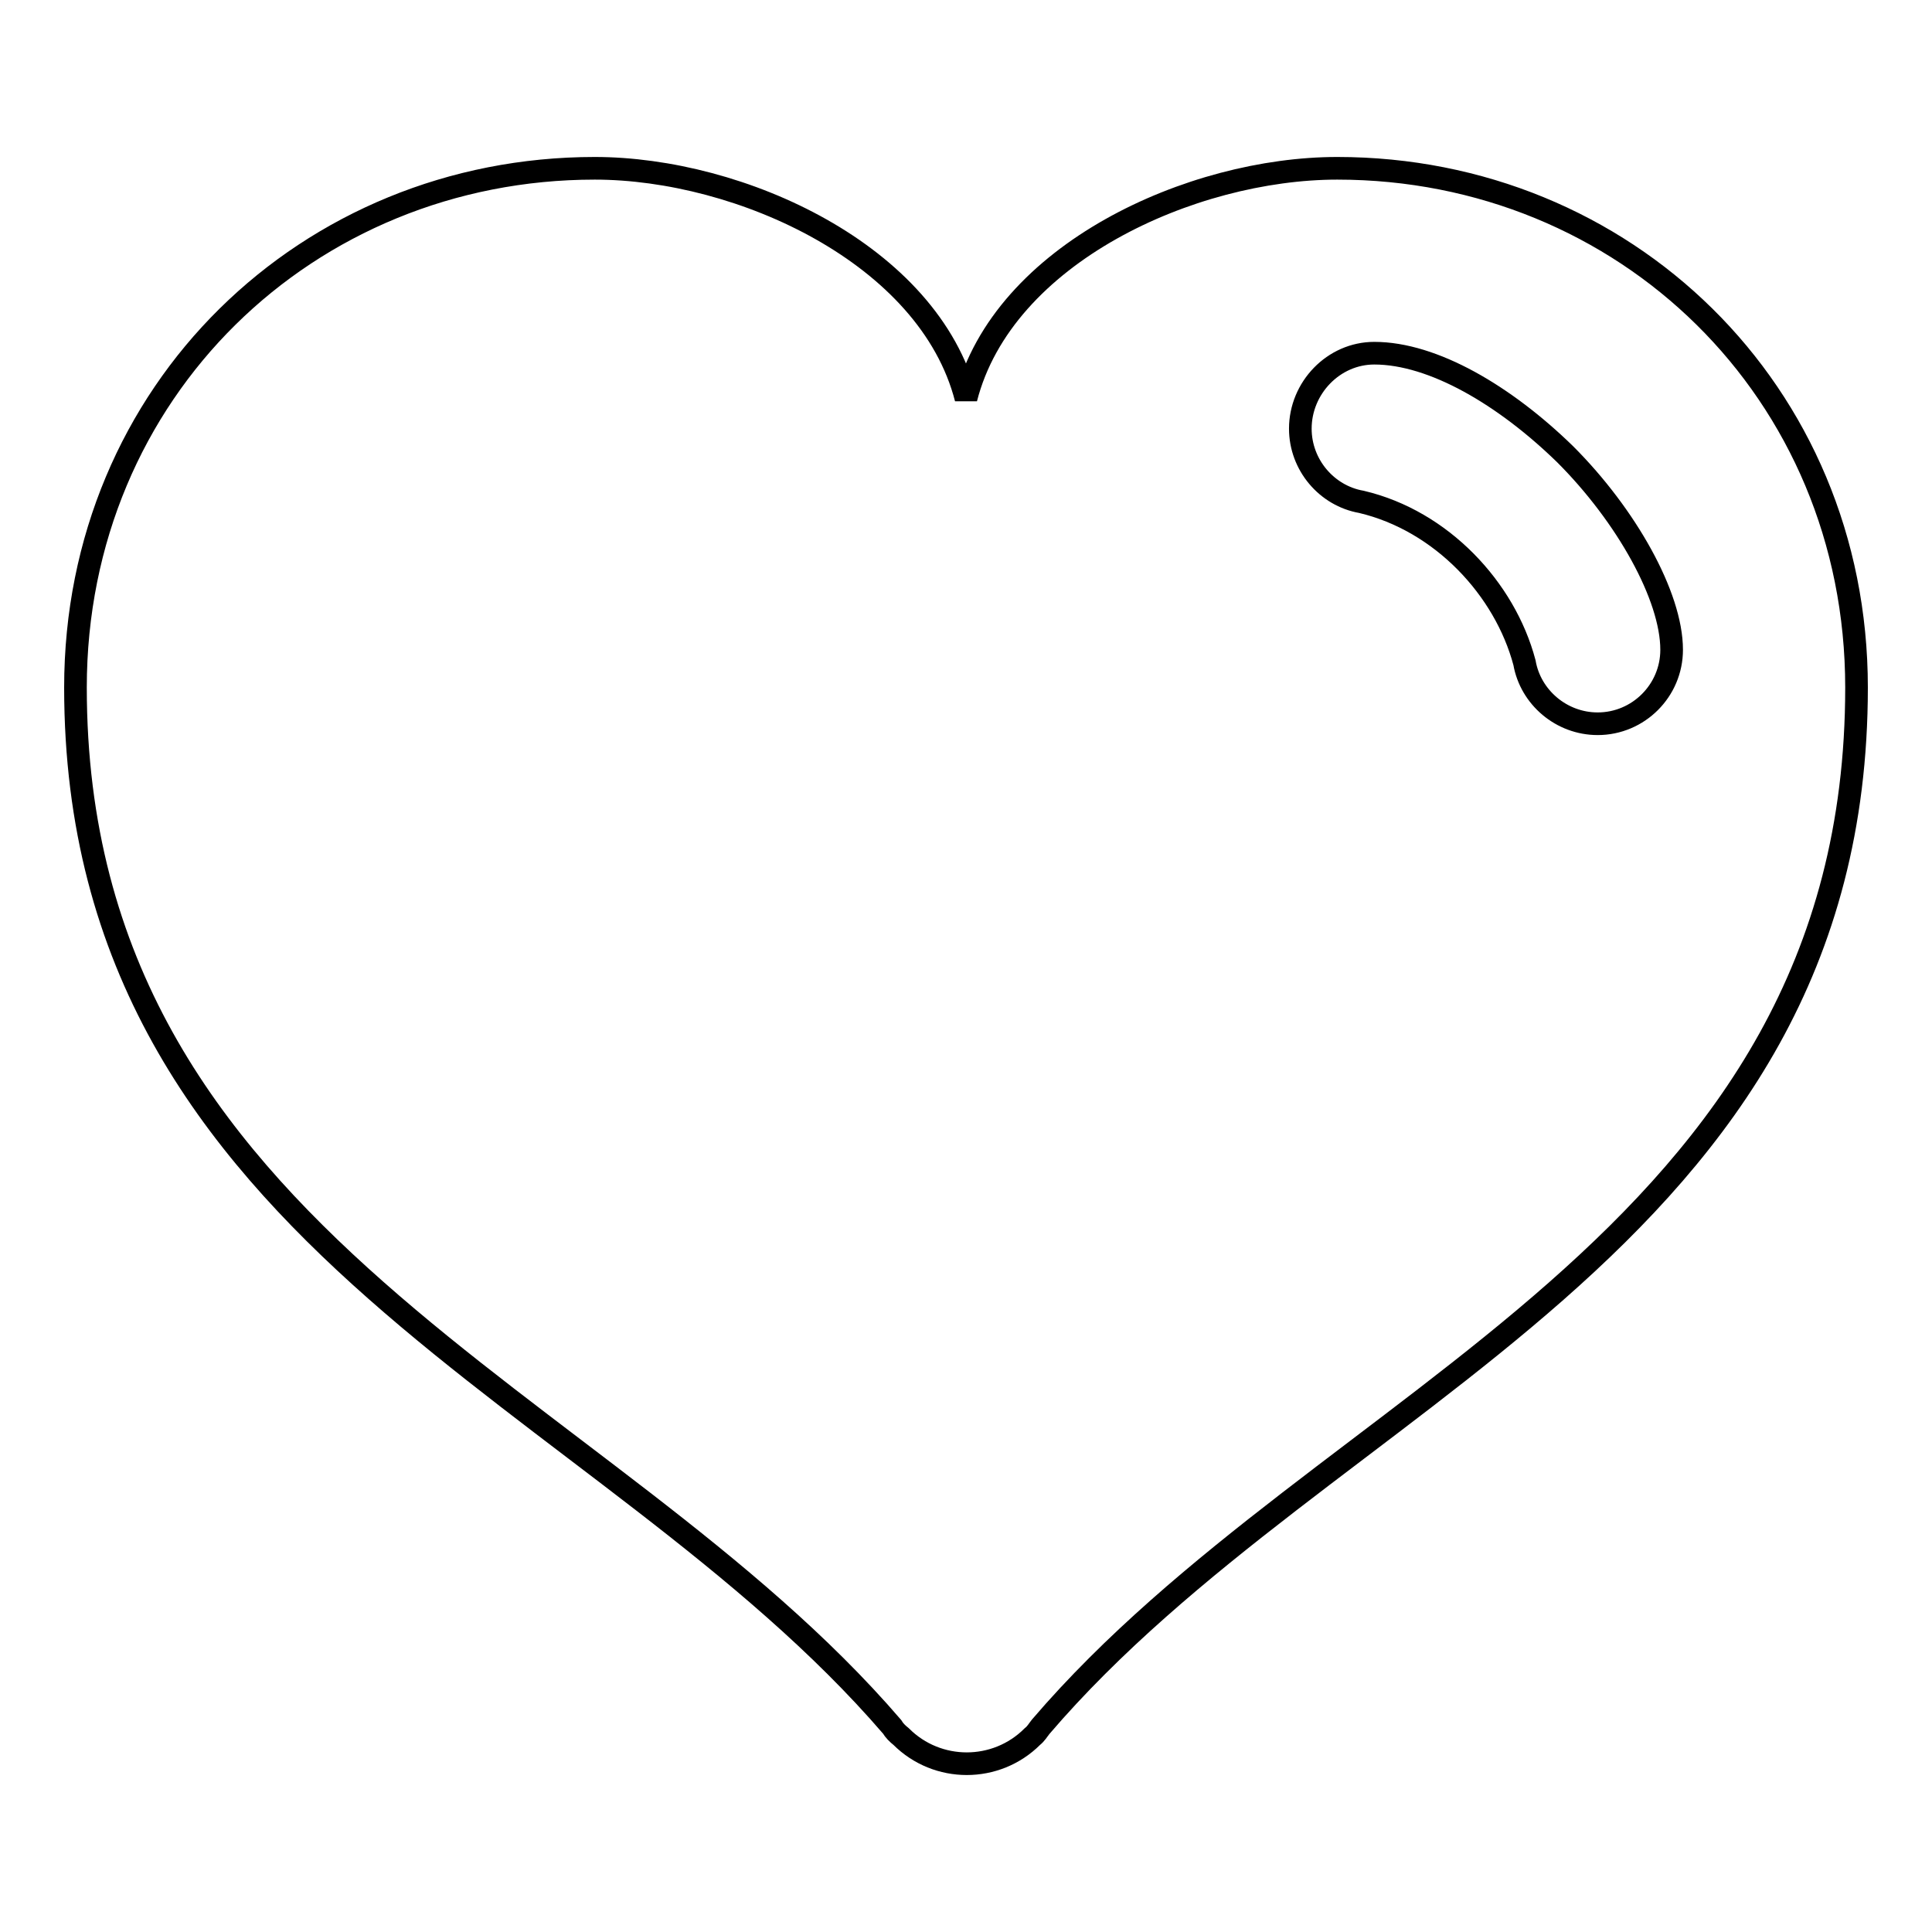 <?xml version="1.0" encoding="utf-8"?>
<!-- Svg Vector Icons : http://www.onlinewebfonts.com/icon -->
<!DOCTYPE svg PUBLIC "-//W3C//DTD SVG 1.1//EN" "http://www.w3.org/Graphics/SVG/1.1/DTD/svg11.dtd">
<svg version="1.1" xmlns="http://www.w3.org/2000/svg" xmlns:xlink="http://www.w3.org/1999/xlink" x="0px" y="0px" viewBox="0 0 256 256" enable-background="new 0 0 256 256" xml:space="preserve">
<g><g><path stroke-width="3" fill-opacity="0" stroke="#000000"  d="M128,52.8c-4.9-19.1-29.9-30.5-49.2-30.5c-38,0-68.8,29.5-68.8,68.8c0,73.7,70.1,93.4,108.2,137.7c0.3,0.5,0.7,0.9,1.2,1.3c4.8,4.8,12.6,4.8,17.4,0c0.5-0.4,0.7-0.8,1.1-1.3C175.9,184.4,246,165.2,246,91.1c0-39.3-30.8-68.8-68.8-68.8C157.9,22.3,132.9,33.6,128,52.8L128,52.8z M180.4,66.5c-4.6-0.8-8.1-4.9-8.1-9.7c0-5.4,4.4-10,9.8-10c7.8,0,17.3,5.6,25.3,13.4c8.1,8.1,14.1,18.8,14.1,25.9c0,5.4-4.4,9.8-9.8,9.8c-4.8,0-8.9-3.5-9.7-8.1C199.4,78,191,69,180.4,66.5L180.4,66.5z"/></g></g>
</svg>